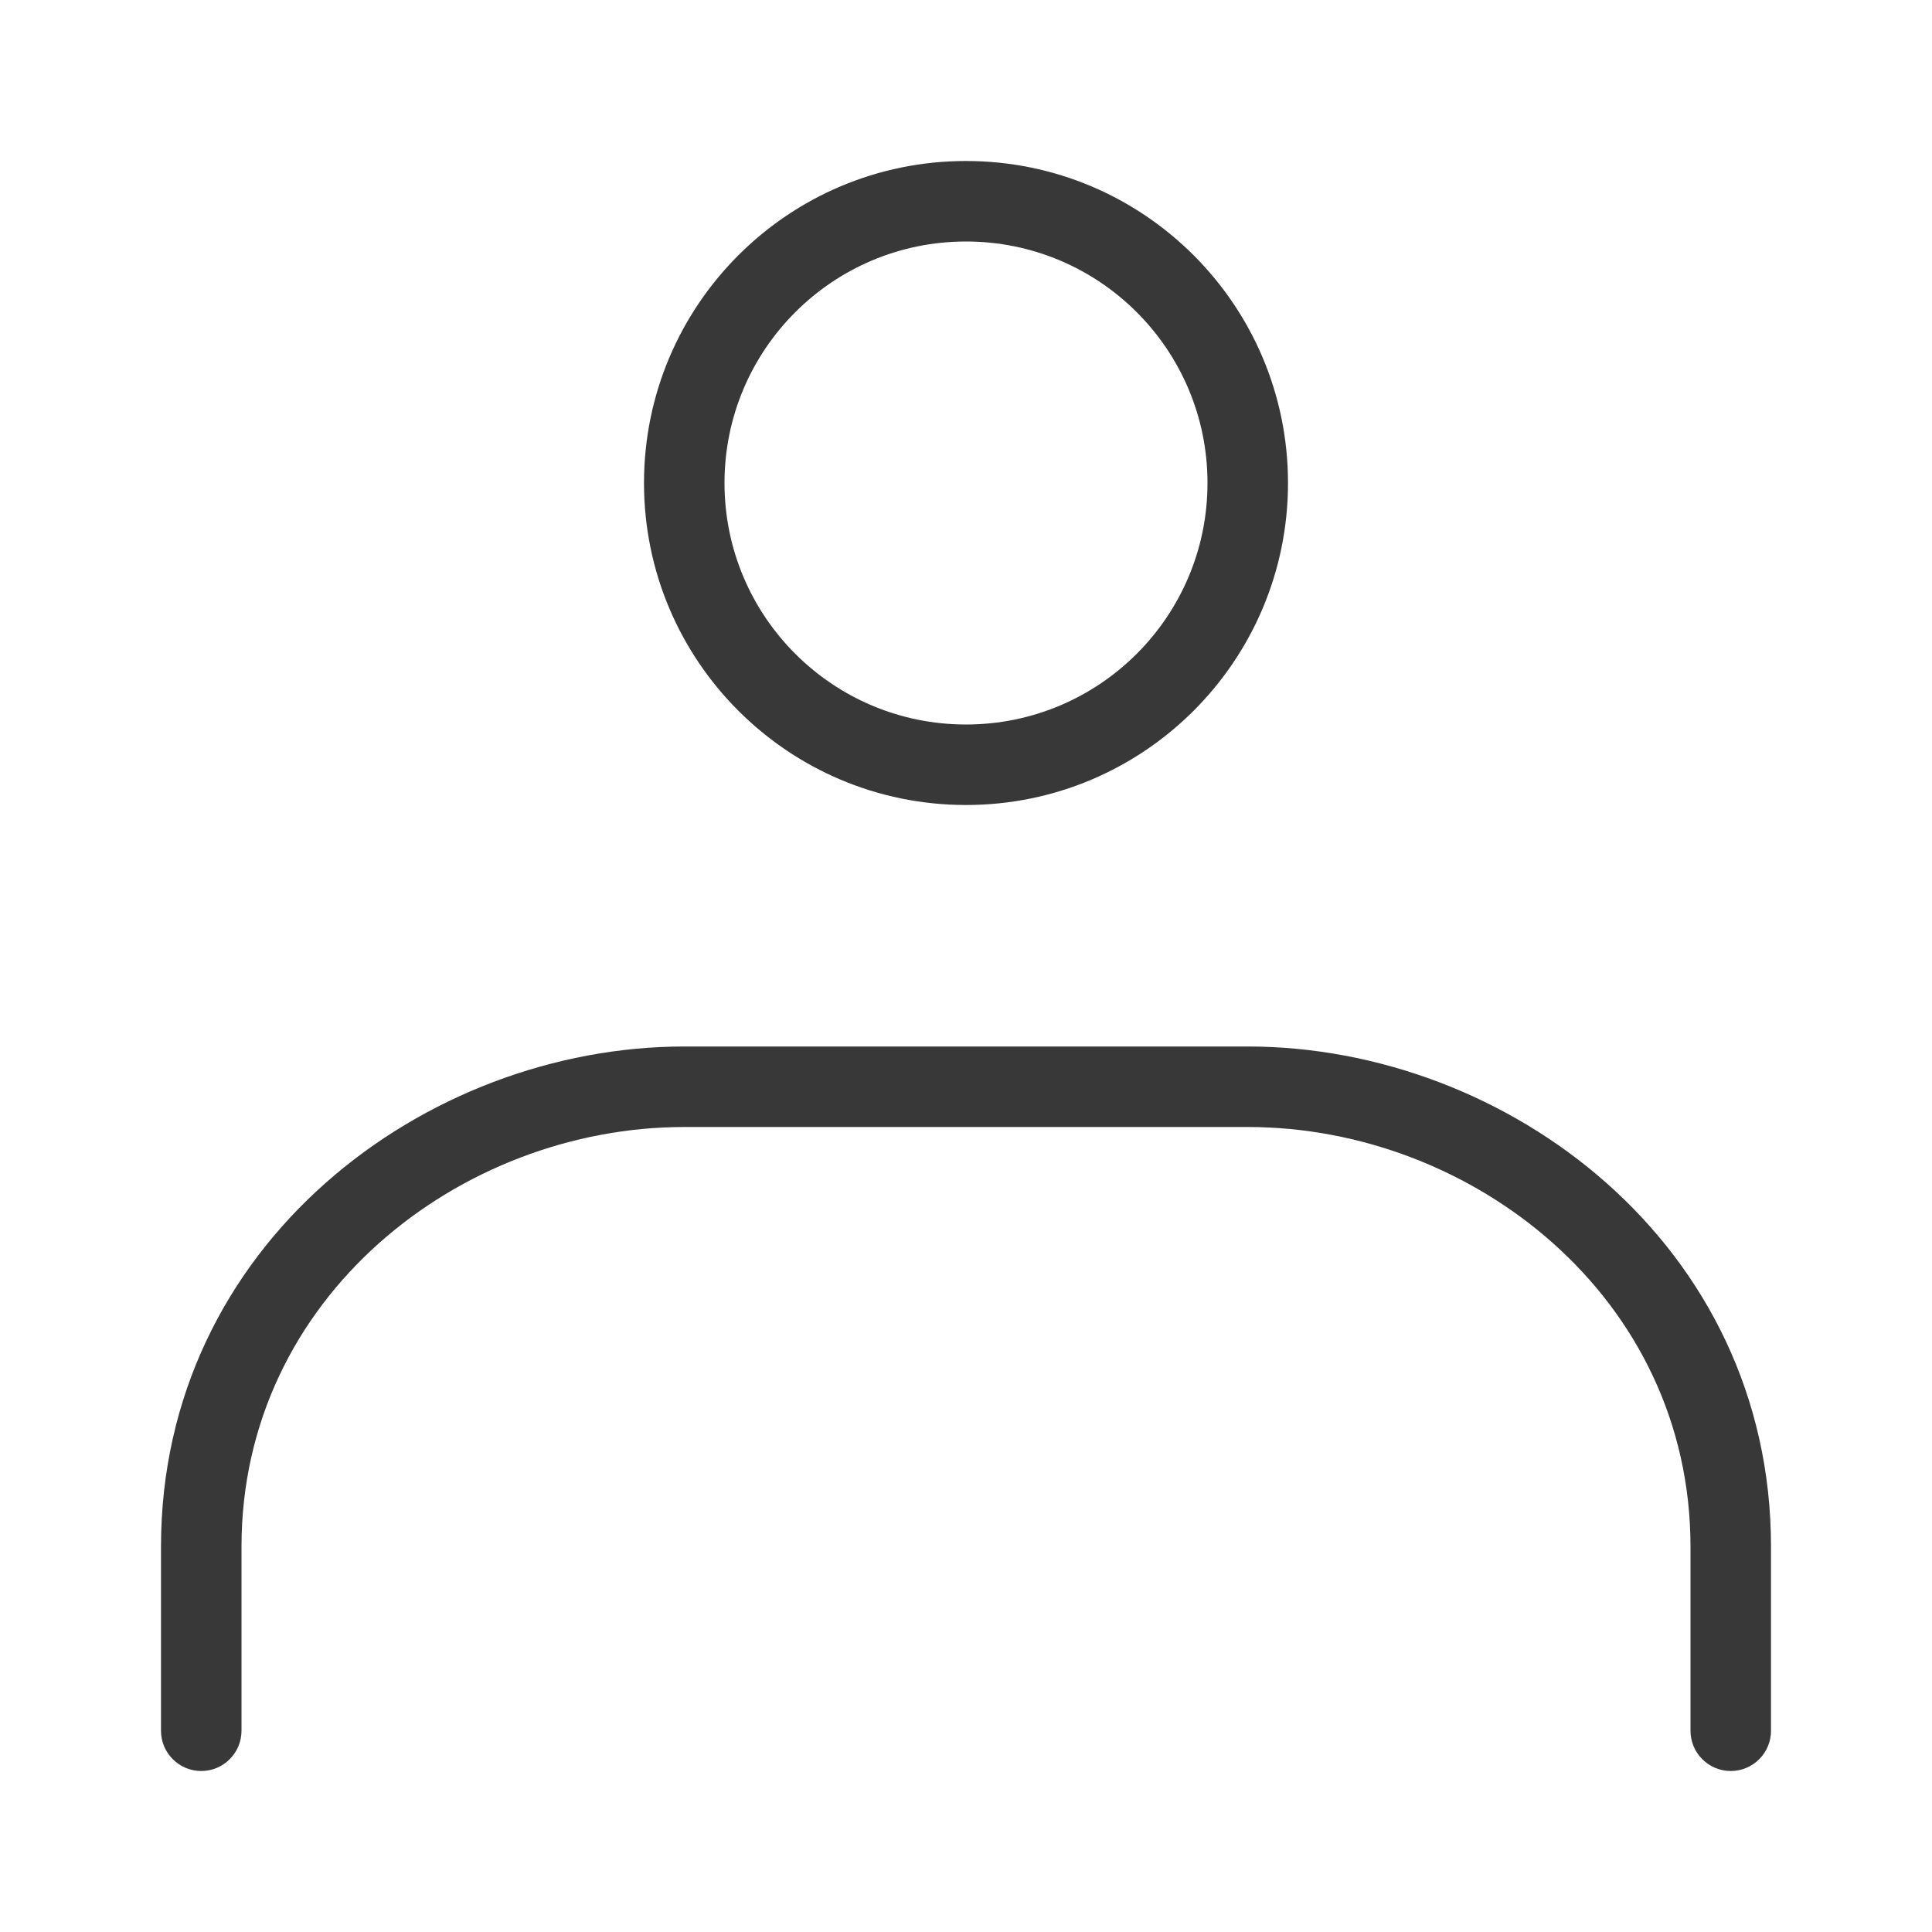 <svg width="24" height="24" viewBox="0 0 24 24" fill="none" xmlns="http://www.w3.org/2000/svg">
<path fill-rule="evenodd" clip-rule="evenodd" d="M12 3C10.343 3 9 4.343 9 6C9 7.657 10.343 9 12 9C13.657 9 15 7.657 15 6C15 4.343 13.657 3 12 3ZM8 6C8 3.791 9.791 2 12 2C14.209 2 16 3.791 16 6C16 8.209 14.209 10 12 10C9.791 10 8 8.209 8 6ZM8.5 14C5.719 14 3 16.113 3 19.214V21.5C3 21.776 2.776 22 2.5 22C2.224 22 2 21.776 2 21.5V19.214C2 15.453 5.281 13 8.5 13H15.5C18.719 13 22 15.453 22 19.214V21.5C22 21.776 21.776 22 21.5 22C21.224 22 21 21.776 21 21.5V19.214C21 16.113 18.281 14 15.5 14H8.5Z" fill="#383838"/>
</svg>
